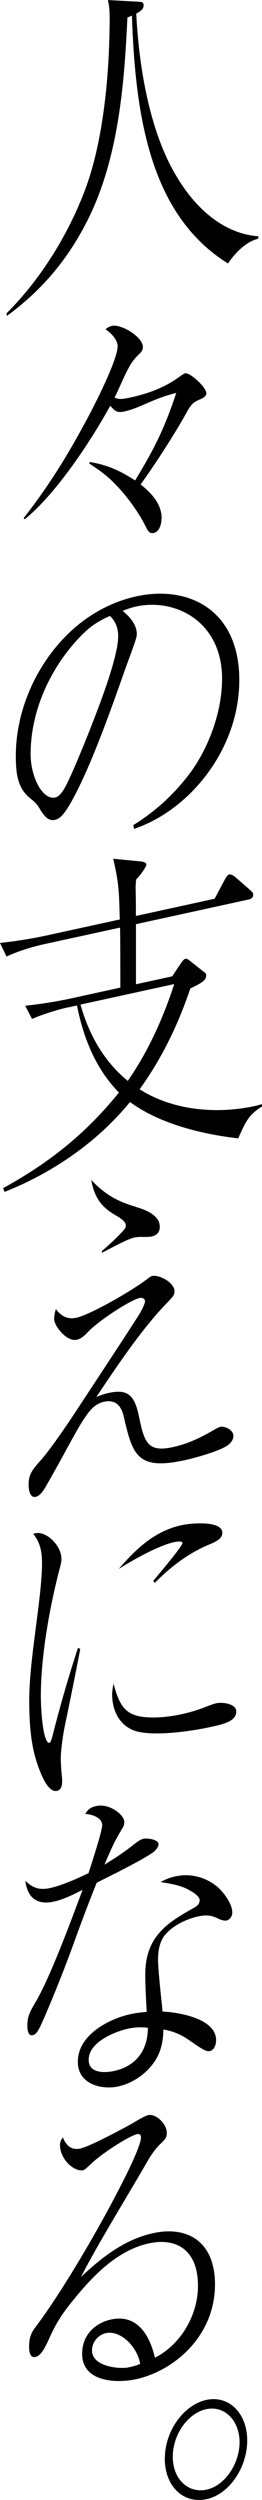 <?xml version="1.0" encoding="UTF-8"?><svg id="_レイヤー_2" xmlns="http://www.w3.org/2000/svg" width="37.73" height="359.51" viewBox="0 0 37.73 359.51"><g id="_デザイン"><path d="M25.61,25.67c2.69,4.42,6.69,7.96,11.62,8.31l-.08.36c-1.67.41-3.22,1.93-4.32,3.55-11.01-6.87-13.34-20.64-13.83-35.65-.2.09-.45.2-.65.29-.45,9.52-1.26,20.4-5.87,29.4-2.98,5.8-6.73,10.01-11.5,13.51l-.04-.38c4.61-4.59,8.73-10.89,11.34-17.84,2.73-7.32,3.51-17.21,3.51-24.66,0-.93-.04-1.61-.25-2.55l4.32.23c.49.04.82.02.82.51s-.29.8-1.06,1.21c.41,8.25,2.12,17.55,6,23.72Z"/><path d="M23.25,74.58c0,.83-.29,1.88-1.14,2.07-.57.12-.82-.31-1.06-.8-.77-1.6-2-3.39-3.1-4.72-1.83-2.15-2.85-3.01-5.1-4.48l.08-.21c2.57.42,4.36,1.25,6.53,2.65,2.77-4.58,4.2-7.4,5.92-12.58-1.67.42-2.49.74-4.16,1.45-1.06.48-2.28.99-3.34,1.22-1.02.22-1.39-.09-2-.84-2.9,5.29-7.95,12.83-12.32,16.33l-.16-.16c3.47-4.44,6.08-8.59,8.81-13.65,1.14-2.06,4.73-9.03,4.73-11.09,0-.98-1.1-2.02-1.75-2.41.29-.26.61-.43.94-.5,1.31-.29,4.45,1.58,4.45,3.05,0,.34-.12.62-.65,1.12-1.06,1.02-1.47,1.94-2.37,3.85-.29.65-.61,1.41-1.06,2.29.57.27.98.28,2.33-.02,2.28-.5,4.85-1.35,7.06-3.01.2-.14.61-.43.77-.46.69-.15,3.06,2.03,3.06,2.87,0,.44-.49.7-.94.89-1.18.5-1.35.88-2.2,2.4-1.71,3.02-4.32,7.03-6.32,9.82,1.35,1.13,3.02,2.63,3.02,4.93Z"/><path d="M19.21,118.65c2.9-1.81,5.47-4.04,7.79-7,2.98-3.79,4.98-9.23,4.98-14.04,0-8.15-6.61-11.66-12.44-10.38-.37.08-1.02.27-1.88.61.86.7,2.04,1.91,2.04,3.33,0,.44-.2,1.03-.98,3.16-.49,1.33-.82,2.24-1.51,4.21-2,5.64-4.12,11.3-6.24,15.45-1.63,3.2-2.36,3.76-3.06,3.91-.94.21-1.51-.55-2-1.28-.57-.96-.69-1.12-1.51-1.78-1.84-1.46-2.12-3.46-2.12-6.16,0-7.66,4.04-15.21,9.79-19.46,2.37-1.74,4.98-2.9,7.54-3.46,7.63-1.67,14.85,2.01,14.85,12.02s-7.18,18.74-15.17,21.42l-.08-.52ZM11.71,91.39c-4.36,4.44-7.3,10.72-7.3,17.05,0,3.29,1.71,6.64,3.55,6.24.69-.15,1.26-1.16,1.63-1.88,1.43-2.91,3.71-8.66,5.02-12.24.82-2.24,2.41-6.81,2.41-9.06,0-1.28-.45-2.21-1.18-2.93-1.79.78-2.9,1.57-4.12,2.81Z"/><path d="M9.87,144.84c-1.59.35-3.71,1.01-5.26,1.69l-.98-1.9c2.28-.25,4.53-.6,6.81-1.1l6.89-1.51c0-.93,0-7.02-.04-8.63l-11.09,2.42c-1.59.35-3.71,1.01-5.26,1.74l-.94-1.95c2.24-.25,4.53-.6,6.77-1.09l10.48-2.29c-.12-3.75-.04-4.75-.94-8.73l4.2.41c.25.09.57.17.57.42,0,.34-.98,1.69-1.47,2.14-.04.4-.08.8-.08,1.29.04,1.46.04,2.79.04,3.97l11.34-2.48,1.47-2.77c.2-.39.45-.69.65-.73.2-.04.65.2.78.32l2.24,1.96c.25.24.41.35.41.65,0,.44-.33.61-.61.67l-16.27,3.56v8.64l5.22-1.14,1.14-1.72c.25-.35.49-.74.77-.81.16-.04.37.07.69.34l2,1.58c.2.15.29.18.29.48,0,.74-.77,1.15-2.28,1.87-1.79,5.3-4.12,10.08-7.3,14.5,4.69,3,10.97,3.64,16.68,2.39.33-.07.61-.18.94-.25v.34c-2,1.22-2.41,2.34-3.43,4.58-5.18-.59-11.34-2.09-15.58-5.23-5.02,6.15-11.67,10.4-18.07,12.93l-.2-.54c6.32-3.49,11.62-7.5,16.68-13.75-3.14-3.19-5.06-7.48-6.04-12.52l-1.22.27ZM18.4,155.44c2.9-4.17,5.1-9.01,6.69-13.93l-13.5,2.95c1.3,4.62,3.55,8.3,6.81,10.98Z"/><path d="M10.85,189.54c2.2-.48,8.16-3.94,10.32-5.59.25-.2.49-.4.78-.46.94-.21,3.18.92,3.18,2.2,0,.49-.12.66-1.06,1.65-3.59,3.68-7.22,9.09-10.2,13.56.65-.29,1.18-.46,1.84-.6,2.73-.6,3.67.42,4.28,3.28.77,3.76,1.22,5.33,4.89,4.52,2.28-.5,4.04-1.37,6.2-2.63.16-.08.45-.24.65-.29.57-.12,1.88.38,1.88,1.31,0,.49-.29.9-.65,1.22-1.1.93-5.02,1.98-6.36,2.27-6.85,1.5-7.5-.77-8.77-6.23-.37-1.69-1.26-2.52-2.86-2.17-.86.19-1.55.68-2.2,1.51-1.14,1.48-2.12,3.41-3.06,5.08-1.02,1.89-2.08,3.79-3.14,5.64-.37.62-.82,1.31-1.43,1.44-.82.18-1.02-1-1.02-1.74,0-1.47.53-2.18,1.75-3.52,1.14-1.28,3.39-4.47,5.18-7.22,4.04-6.13,7.5-11.4,8.81-13.46.57-.86,1.02-1.89,1.02-2.14,0-.49-.45-.59-.77-.52-1.26.28-5.47,2.96-7.3,4.74-.53.56-1.06,1.12-1.75,1.27-1.47.32-3.26-1.99-3.26-2.97,0-.29.04-.84.25-1.43.69.93,1.63,1.51,2.81,1.25ZM19.62,173.58c1.14.34,3.39,1.08,3.39,2.84,0,.88-.53,1.24-1.18,1.39-.45.1-1.14.05-1.63.06-.24,0-.57.03-.86.09-1.02.22-3.47,1.59-4.65,2.19v-.25c1.3-1.17,1.88-1.64,3.06-2.93.16-.18.37-.42.37-.72,0-.49-.45-.88-1.35-1.42-2-1.13-3.14-2.41-3.63-5.15,2,2.12,3.79,3.1,6.48,3.88Z"/><path d="M5.1,220.49c1.59-.35,3.75,1.78,3.75,3.69,0,.39-.08.75-.2,1.17-1.51,5.73-2.77,12.82-2.77,18.57,0,1.57.2,5.06.78,6.26.08.18.24.49.41.45.16-.04.29-.16.57-1.3.69-2.75,2-7.55,3.59-12.37l.33.17c-.61,3.18-1.47,7.44-2.24,11.14-.29,1.39-.57,3.61-.57,4.59,0,.49.08,1.85.12,2.18.04.29.08.72.08,1.01,0,.64-.08,1.34-.78,1.49-.45.1-.9-.25-1.18-.58-.73-.77-1.51-2.86-1.84-4.02-.77-2.58-.94-5.54-.94-8.43,0-6.04,1.84-14.68,1.84-19.78,0-1.72-.33-3.02-1.26-4.14.12-.08.25-.1.33-.12ZM19.37,246.62c1.83.63,4.77.33,6.77-.11,1.26-.28,2.49-.64,3.71-1.15.25-.1,1.02-.37,1.31-.43.77-.17,2.86.01,2.86,1.19,0,1.42-1.84,1.82-3.75,2.24-2.86.62-8.81,1.48-11.22.39-1.79-.79-2.9-2.66-2.9-5.11,0-.39.08-1,.2-1.52.53,1.95,1.14,3.87,3.02,4.49ZM26.19,219.32c1.55-.34,5.79-.63,5.83,1.08,0,.79-.69,1.23-2.08,1.78-2.9,1.27-5.22,3.01-7.67,5.45l-.2-.3c3.34-3.97,4.2-5.19,4.2-5.43,0-.39-1.02-.17-1.22-.13-2.2.48-5.83,2.5-7.95,3.85,2.81-3.27,5.42-5.5,9.09-6.31Z"/><path d="M14.72,262.51c0-1.23-1.63-1.61-2.45-1.67.49-.75.86-.97,1.59-1.13,1.88-.41,4.04,1.23,4.04,2.31,0,.49-.2.78-.45,1.18-1.06,1.75-1.59,3.05-2.41,4.94,1.51-.92,2.65-1.66,4.12-2.81.41-.33,1.02-.81,1.51-.92.45-.1,2.16.07,2.16.8,0,.44-.53,1-.86,1.22-1.83,1.24-5.96,3.26-8.04,4.31-.86,2.1-2.12,5.42-3.14,8.24-1.63,4.53-3.63,9.43-4.81,12.04-.49,1.09-.82,1.55-1.27,1.65-.65.14-.77-.76-.77-1.35,0-1.32.33-1.98,1.18-3.4,2.12-3.6,5.18-11.88,6.77-16.15-1.39.7-2.73,1.38-4.16,1.69-2.2.48-3.75-.36-4.08-2.99,1.1,1.04,2.04,1.37,3.59,1.03,1.63-.36,3.87-1.34,5.51-2.14,1.26-3.91,1.96-6.27,1.96-6.86ZM25.29,269.82c2.2-.48,4.45.16,6.08,1.57.77.67,2.08,2.34,2.08,3.62,0,.64-.41,1.07-.82,1.16-.45.1-1.1-.2-1.51-.41-.9-.39-1.63-.38-2.65-.16-1.51.33-3.75,1.31-4.89,2.89-.65.98-.82,2.19-.82,3.32,0,1.47.49,5.78.65,7.46,2.08.08,7.71.92,7.71,4.11,0,.69-.29,1.44-.9,1.57-.45.1-.9-.1-3.02-1.6-1.14-.78-2.28-1.27-3.67-1.5-.04,1.82-.37,3.42-1.51,4.94-1.34,1.77-3.22,2.86-5.02,3.25-2.28.5-5.79-.26-5.79-3.54,0-4.07,4.85-6.26,7.46-6.83.82-.18,1.59-.3,2.45-.34-.08-1.8-.2-3.59-.2-5.4,0-5.5,3.26-7.49,7.01-9.58.41-.24.82-.52.82-1.11s-1.1-1.23-1.51-1.44c-1.22-.71-2.73-.92-4.12-1.16.78-.41,1.35-.64,2.16-.82ZM18.4,291.74c-1.63.36-5.63,1.82-5.63,4.47,0,2.01,2.41,1.88,3.67,1.6,2.81-.61,4.85-2.63,4.85-6.21-1.02-.12-1.88-.08-2.9.14Z"/><path d="M11.75,308.9c1.22-.27,6.12-2.86,7.46-3.64.49-.3,1.67-1,2.12-1.1,1.1-.24,2.69,1.23,2.69,2.55,0,.64-.2.88-.77,1.45-.78.71-1.39,1.58-1.96,2.54-2.86,4.99-7.14,11.86-9.62,16.73,3.3-3.13,6.53-5.45,10.4-6.3,4.81-1.05,8.89,1.1,8.89,7.38,0,7.41-5.87,12.42-11.38,13.63-2.61.57-7.75.52-7.75-3.66,0-2.85,2.04-4.47,4.16-4.93,3.51-.77,5.47,1.85,6.32,5.49,3.63-1.82,6.2-6.02,6.2-10.33,0-5.15-3.1-6.98-7.1-6.1-4.2.92-7.63,4.17-10.73,7.99-1.63,1.98-2.61,3.42-3.67,5.86-.57,1.2-1.1,2.3-1.92,2.48-.73.16-.9-.69-.9-1.42,0-1.18.2-1.96.94-2.9,4-5.34,9.22-14.33,12.36-20.51.98-1.88,2.81-5.67,2.81-6.7,0-.44-.2-.59-.57-.51-1.02.22-4.85,2.58-6.65,4.3-.69.64-.9.83-1.1.88-1.22.27-3.34-1.48-3.34-3.64,0-.54.25-.84.41-1.07.57,1.35,1.34,1.87,2.69,1.57ZM15.25,335.51c-.98.21-2,1.17-2,2.5,0,2.36,4.04,2.7,5.3,2.42.25-.05,1.06-.23,1.63-.5-.41-2.51-2.85-4.87-4.93-4.42Z"/><path d="M23.74,353.54c0-3.93,2.69-7.7,5.95-8.42s5.91,1.9,5.91,5.82-2.61,7.74-5.83,8.44c-3.3.72-6.04-1.77-6.04-5.85ZM29.77,358.01c2.61-.57,4.73-3.73,4.73-6.82s-2.16-5.32-4.81-4.74c-2.65.58-4.81,3.65-4.81,6.84s2.2,5.31,4.89,4.72Z"/></g></svg>